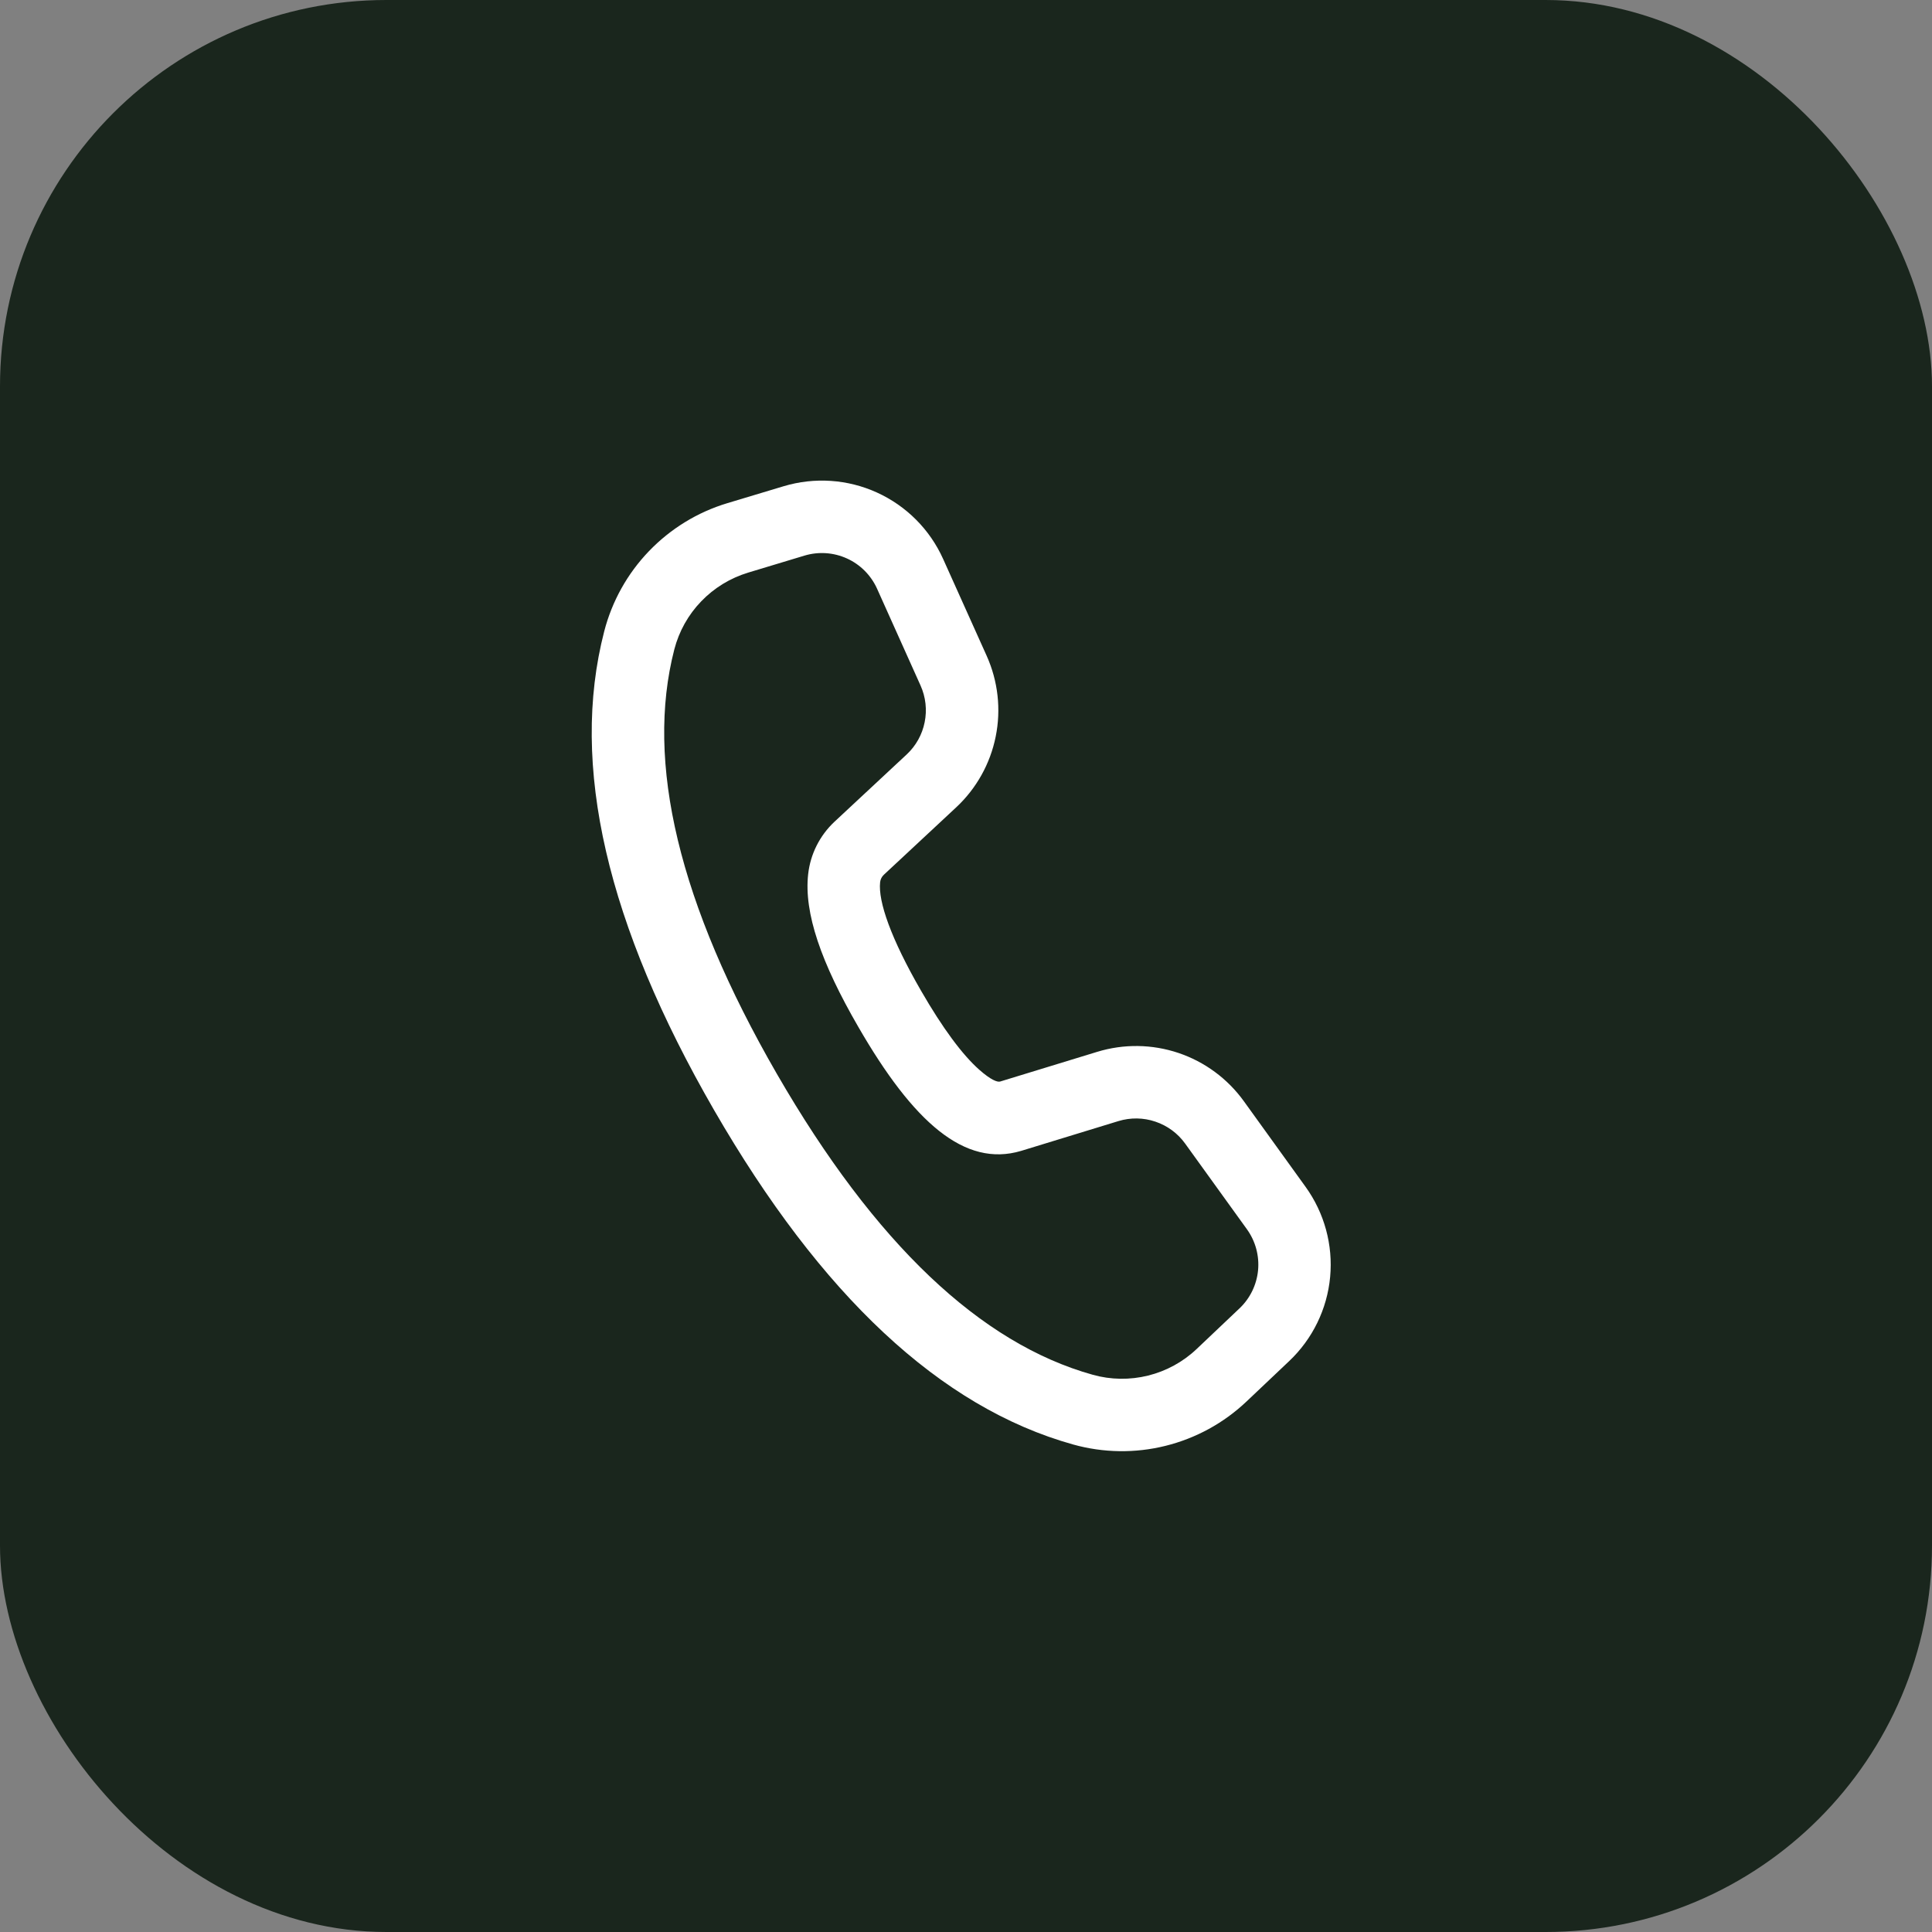 <svg width="40" height="40" viewBox="0 0 40 40" fill="none" xmlns="http://www.w3.org/2000/svg">
<rect x="0" y="0" width="40" height="40" fill="#808080" stroke="none"/>
<rect width="40" height="40" rx="8" fill="#1A261D"/>
<path d="M15.057 10.418L16.224 10.067C16.863 9.875 17.551 9.921 18.158 10.198C18.766 10.475 19.252 10.963 19.526 11.572L20.428 13.578C20.663 14.102 20.729 14.687 20.615 15.249C20.502 15.812 20.215 16.326 19.795 16.717L18.3 18.11C18.256 18.151 18.228 18.206 18.222 18.265C18.178 18.662 18.447 19.435 19.068 20.51C19.518 21.291 19.927 21.84 20.274 22.147C20.517 22.362 20.65 22.408 20.707 22.392L22.717 21.777C23.266 21.609 23.853 21.617 24.398 21.8C24.942 21.983 25.415 22.332 25.751 22.797L27.031 24.573C27.42 25.113 27.601 25.776 27.539 26.439C27.477 27.102 27.176 27.72 26.693 28.178L25.806 29.018C25.335 29.464 24.758 29.779 24.129 29.935C23.501 30.091 22.843 30.081 22.219 29.907C19.465 29.138 16.996 26.814 14.784 22.983C12.57 19.147 11.792 15.843 12.51 13.07C12.671 12.447 12.99 11.875 13.436 11.411C13.883 10.946 14.44 10.604 15.057 10.418ZM15.491 11.855C15.121 11.967 14.786 12.171 14.518 12.45C14.249 12.728 14.058 13.071 13.961 13.445C13.359 15.777 14.048 18.706 16.084 22.233C18.118 25.755 20.307 27.816 22.624 28.463C22.998 28.568 23.393 28.573 23.77 28.48C24.147 28.386 24.494 28.197 24.776 27.929L25.662 27.089C25.882 26.881 26.018 26.6 26.047 26.299C26.075 25.997 25.993 25.696 25.816 25.45L24.536 23.675C24.383 23.463 24.168 23.305 23.92 23.222C23.673 23.138 23.405 23.135 23.156 23.211L21.141 23.828C19.971 24.176 18.91 23.235 17.77 21.26C17 19.93 16.642 18.9 16.732 18.099C16.778 17.683 16.972 17.299 17.277 17.013L18.772 15.62C18.963 15.442 19.093 15.209 19.144 14.953C19.196 14.697 19.166 14.431 19.059 14.193L18.158 12.187C18.033 11.911 17.812 11.688 17.536 11.563C17.26 11.437 16.947 11.416 16.657 11.503L15.491 11.855Z" fill="white"/>
</svg>
